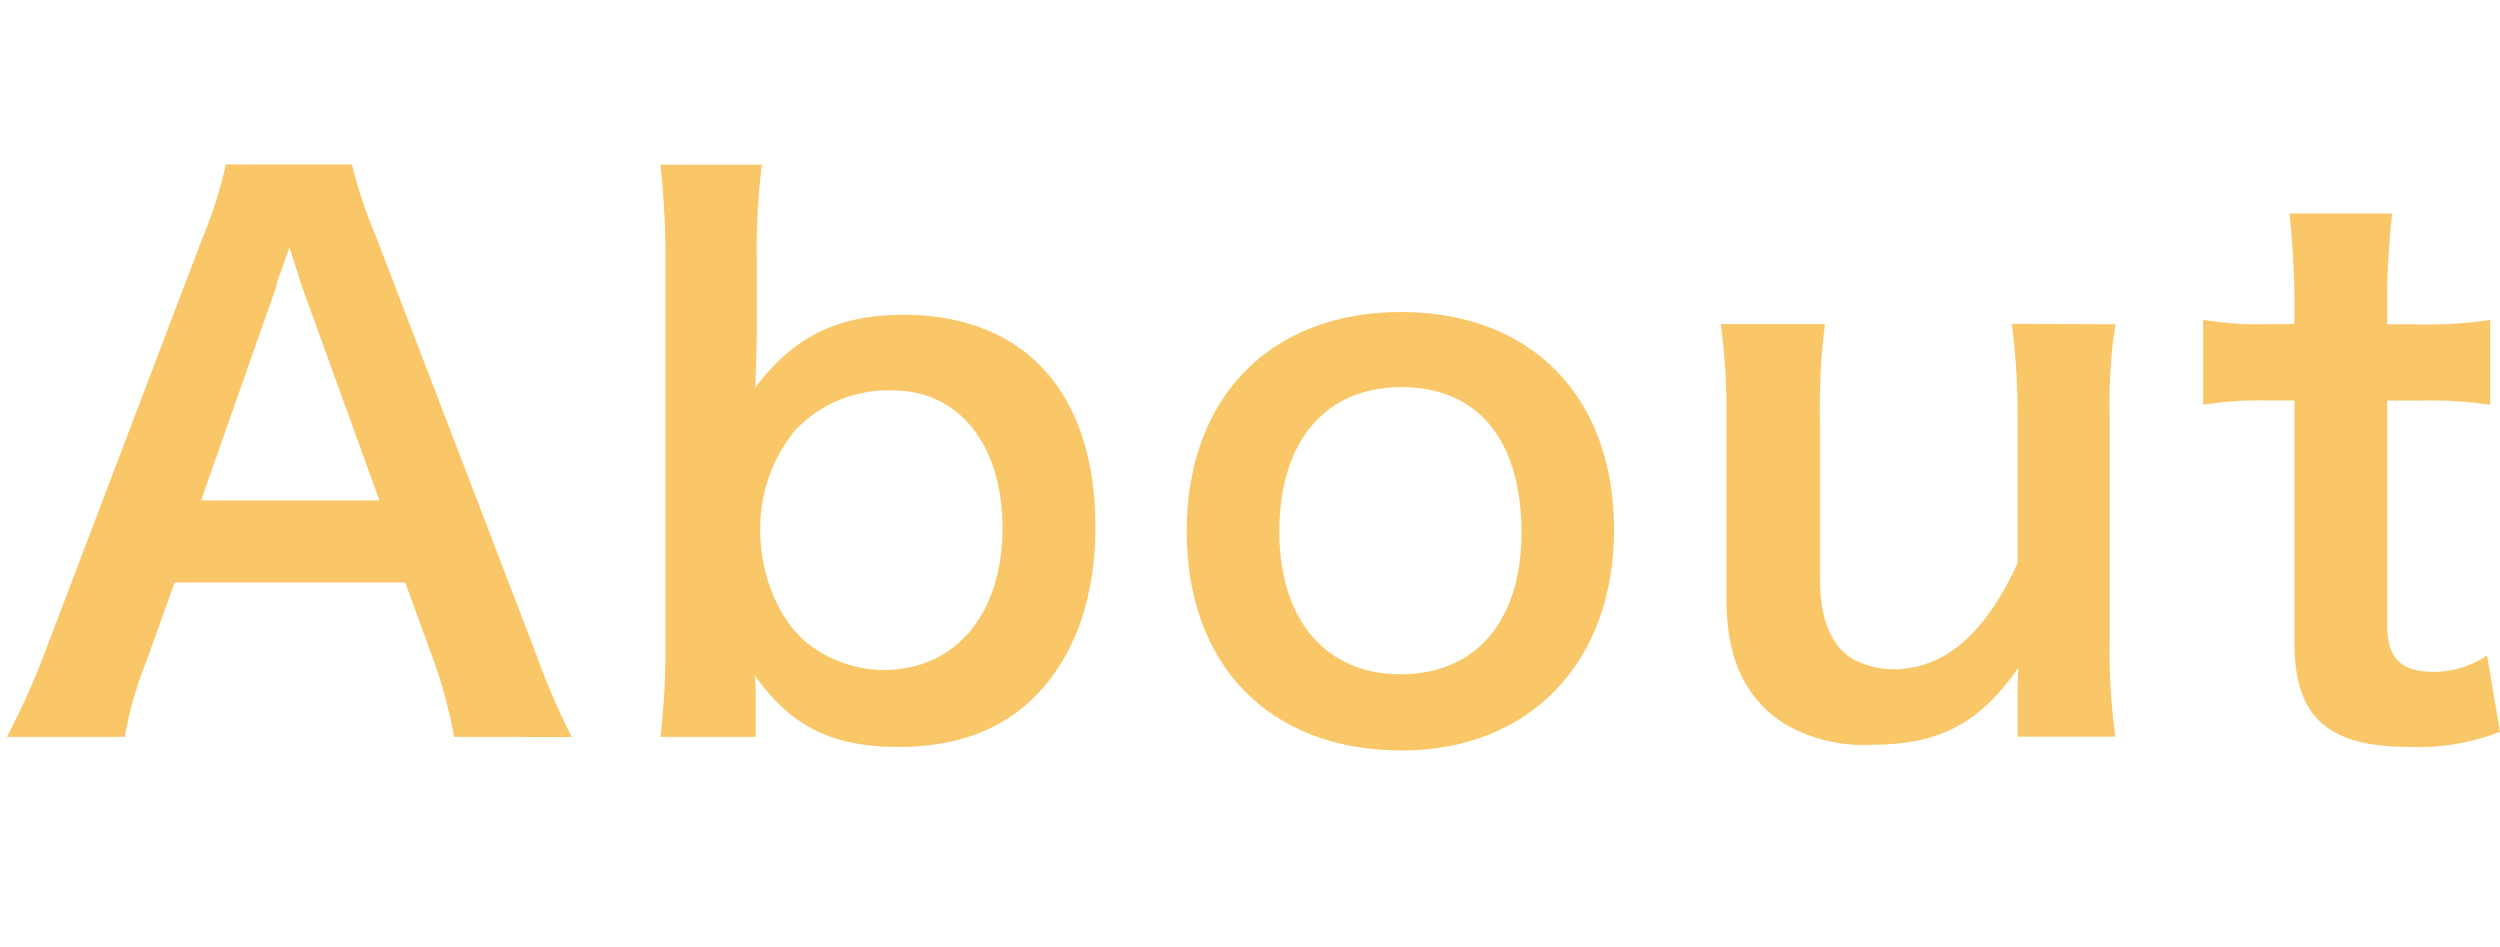 <svg xmlns="http://www.w3.org/2000/svg" width="206" height="78" viewBox="0 0 206 78"><defs><style>.cls-1{fill:#fac768;}</style></defs><title>label_ora_about</title><g id="header"><path class="cls-1" d="M37.42,60.72a40.44,40.44,0,0,0-1.66-6.22L33.39,48h-19L12.06,54.5a29.55,29.55,0,0,0-1.77,6.22H.57a63.74,63.74,0,0,0,3.14-7l13-34.18a35.08,35.08,0,0,0,1.9-6H29a38.53,38.53,0,0,0,2,6L44.11,53.73a62,62,0,0,0,3,7Zm-12.5-37c-.24-.66-.42-1.37-1.07-3.32-1,2.78-1,2.78-1.12,3.32L16.57,41.23H31.26Z"/><path class="cls-1" d="M54.42,60.72a63.45,63.45,0,0,0,.41-8V21.5a70.35,70.35,0,0,0-.41-7.93h8.35a59.68,59.68,0,0,0-.41,8v5.93c0,.94-.06,2.43-.12,4.44,3.08-4.15,6.75-6,12.2-6,10,0,15.82,6.45,15.82,17.47,0,5.81-1.66,10.54-4.86,13.86Q81.22,61.56,74,61.55c-5.45,0-8.83-1.72-11.79-5.87.06.77.06,1.42.06,2.14v2.9ZM73.55,32.17a10.55,10.55,0,0,0-8,3.25,12.78,12.78,0,0,0-2.91,8.24c0,3.73,1.54,7.46,3.91,9.36a10.34,10.34,0,0,0,6.22,2.19c6,0,9.84-4.62,9.84-11.79C82.56,36.61,79,32.17,73.55,32.17Z"/><path class="cls-1" d="M97.78,43.78c0-11,6.87-18.07,17.65-18.07S133,32.7,133,43.66,126,61.84,115.49,61.84C104.65,61.84,97.78,54.85,97.78,43.78Zm7.64,0c0,7.28,3.79,11.78,10,11.78s9.95-4.44,9.95-11.66c0-7.65-3.61-12-9.89-12S105.42,36.37,105.42,43.78Z"/><path class="cls-1" d="M174.31,26.72a43.28,43.28,0,0,0-.47,7.7V53a49.46,49.46,0,0,0,.47,7.7h-8.06V57.58c0-.89,0-1.07.06-2.55-3.25,4.62-6.51,6.34-12.14,6.34a12.88,12.88,0,0,1-7.11-1.72c-3.26-2.07-4.8-5.39-4.8-10.25v-15a53.91,53.91,0,0,0-.47-7.7h8.59a52.31,52.31,0,0,0-.42,7.7V47.57c0,3.43.89,5.62,2.73,6.75a7.42,7.42,0,0,0,3.26.83c4.26,0,7.64-2.9,10.3-8.77v-12a61.72,61.72,0,0,0-.47-7.7Z"/><path class="cls-1" d="M197.12,17.59a65,65,0,0,0-.42,7.29v1.84h2.49a33.56,33.56,0,0,0,6-.36v7a33.26,33.26,0,0,0-5.8-.35H196.7V51.36c0,2.9,1.07,4,3.91,4A7.8,7.8,0,0,0,204.93,54L206,60.3a18.48,18.48,0,0,1-7.4,1.25c-6.82,0-9.54-2.43-9.54-8.65V33h-2.25a30.49,30.49,0,0,0-5.27.35v-7a26.8,26.8,0,0,0,5.33.36h2.19V24.88a70.27,70.27,0,0,0-.41-7.29Z"/></g></svg>